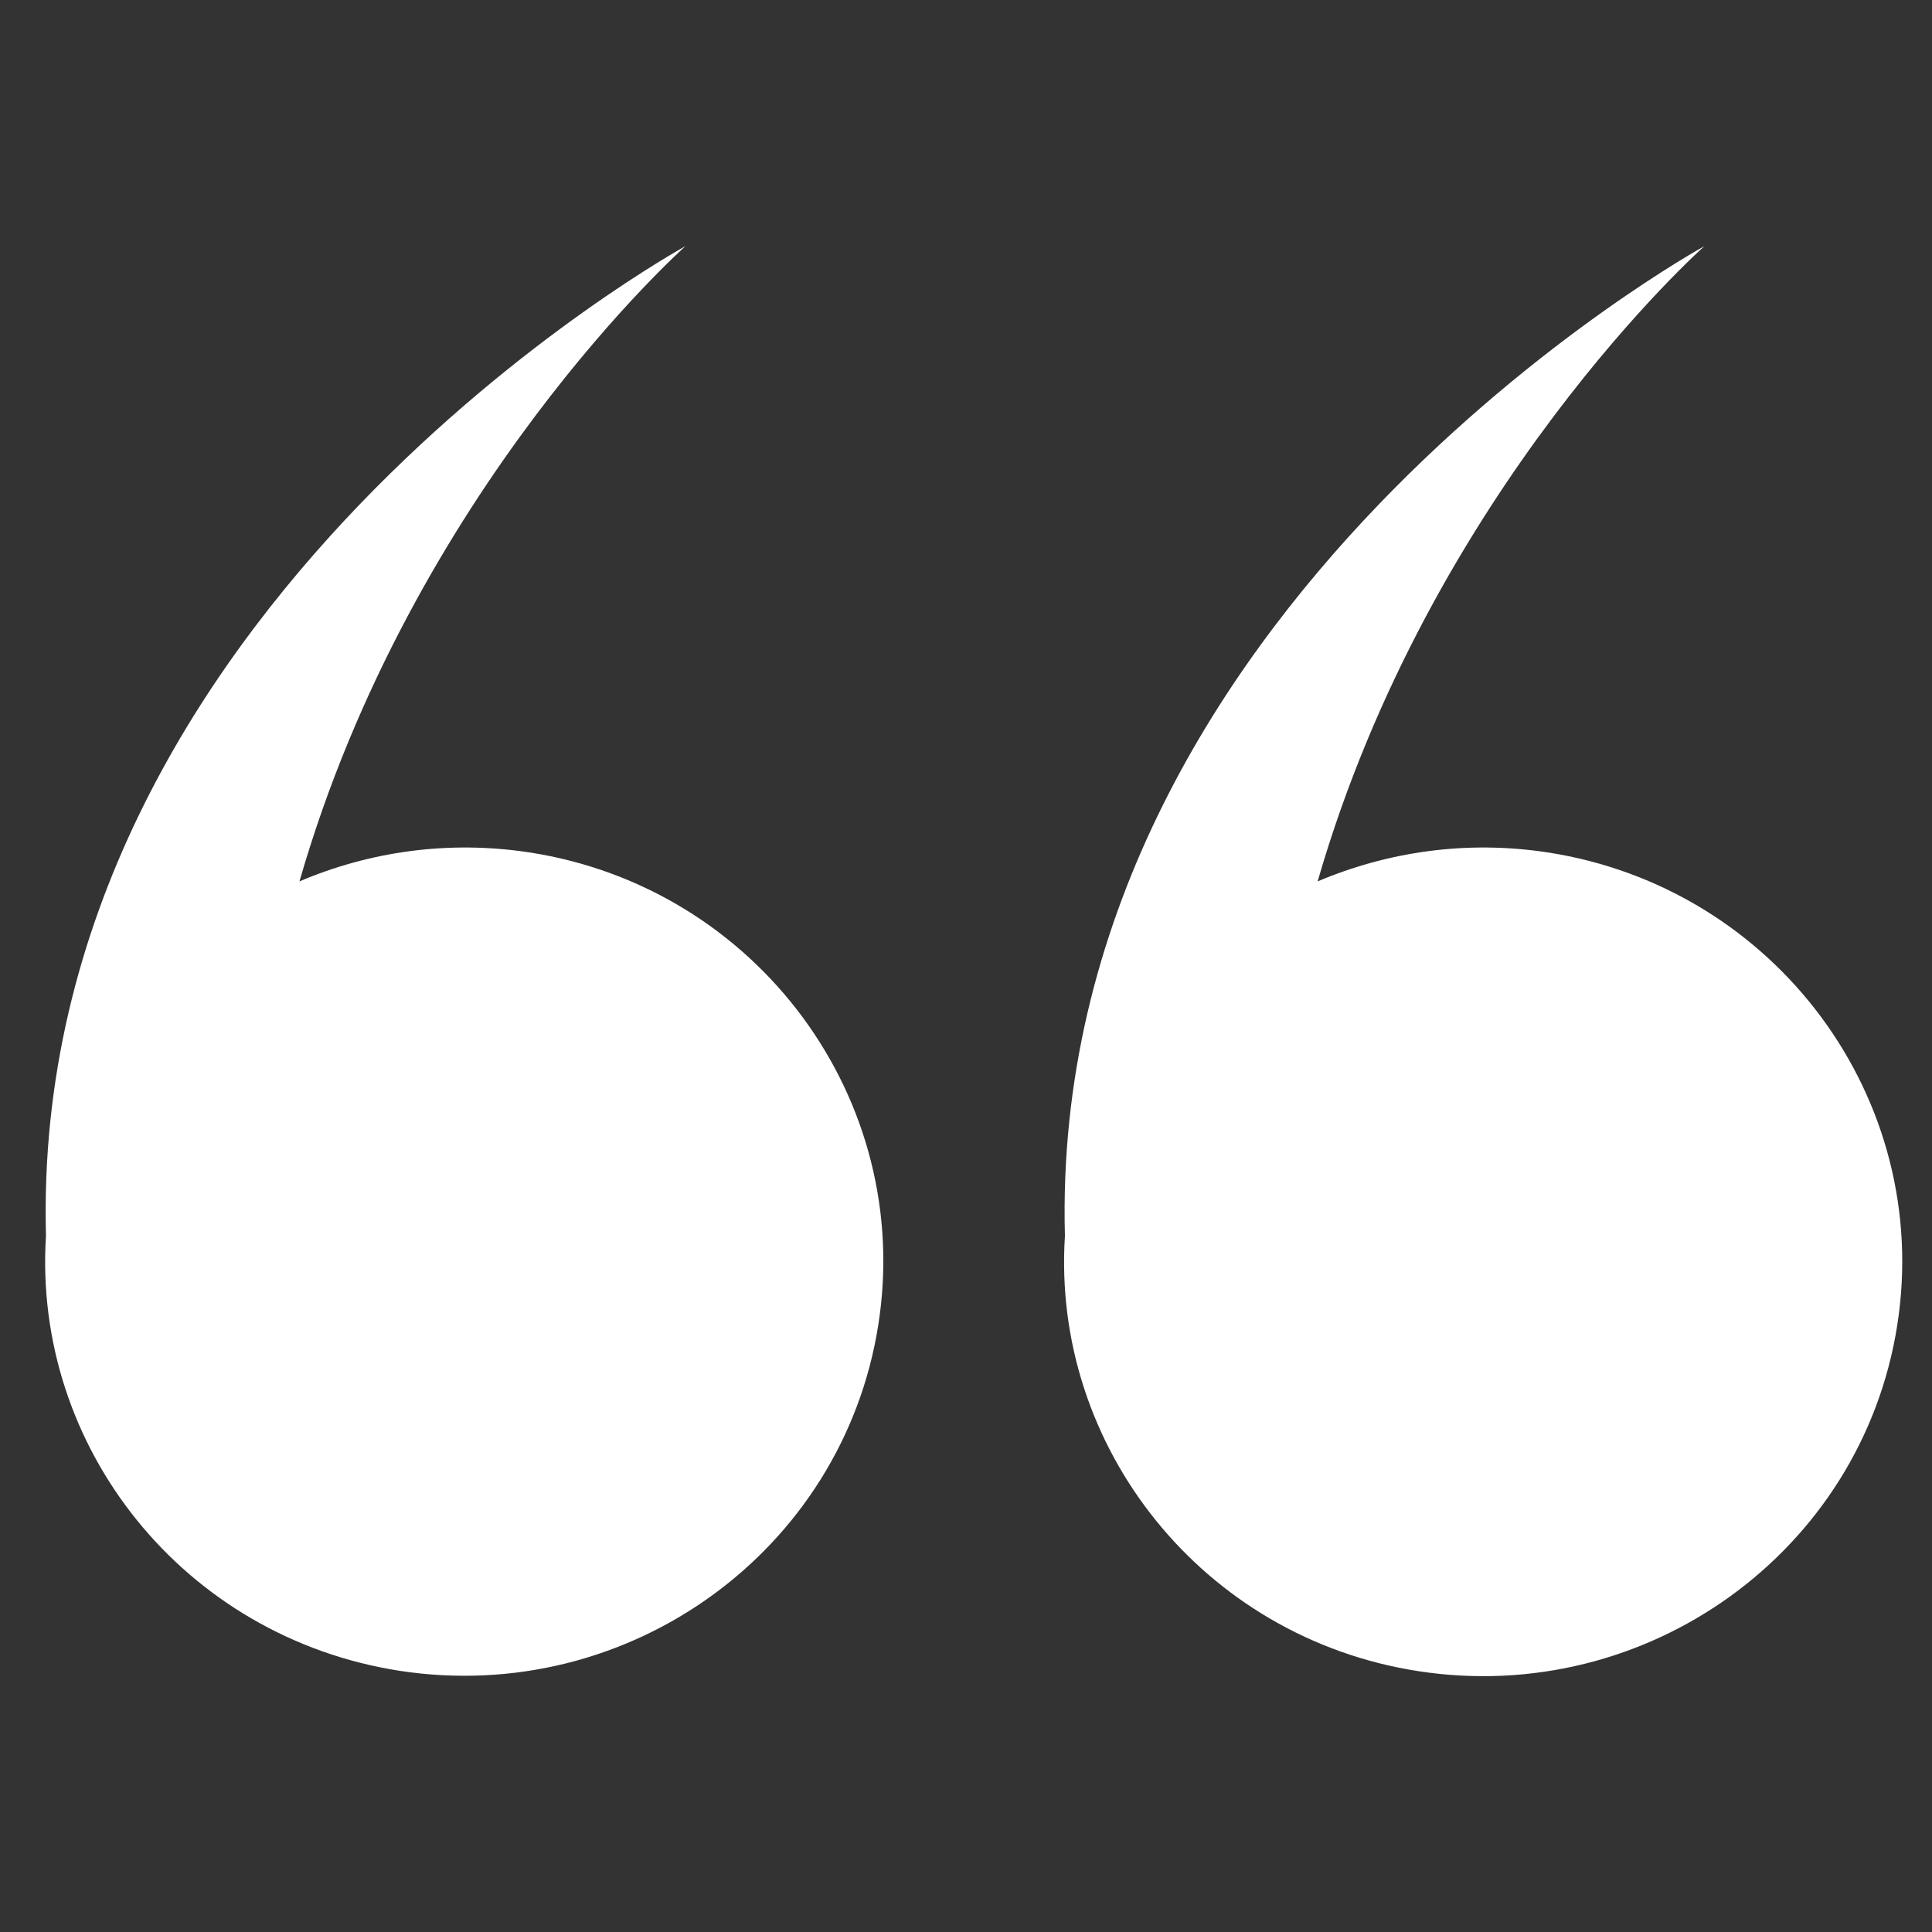 <?xml version="1.0" encoding="utf-8"?>
<!-- Generator: Adobe Illustrator 27.5.0, SVG Export Plug-In . SVG Version: 6.00 Build 0)  -->
<svg version="1.1" id="Layer_1" xmlns="http://www.w3.org/2000/svg" xmlns:xlink="http://www.w3.org/1999/xlink" x="0px" y="0px"
	 viewBox="0 0 500 500" style="enable-background:new 0 0 500 500;" xml:space="preserve">
<rect x="0" y="0" width="500" height="500" fill="#333333" stroke="none"/>
<style type="text/css">
	.st0{clip-path:url(#SVGID_00000045581242360491218610000015083404110486036869_);}
	.st1{fill:#FFFFFF;}
</style>
<g>
	<defs>
		<rect id="SVGID_1_" x="7.2" y="63.7" width="485.5" height="376.7"/>
	</defs>
	<clipPath id="SVGID_00000054235370411179893840000014873776640319254923_">
		<use xlink:href="#SVGID_1_"  style="overflow:visible;"/>
	</clipPath>
	<g style="clip-path:url(#SVGID_00000054235370411179893840000014873776640319254923_);">
		<path class="st1" d="M227.3,342.9c-9.2,58.5-64.6,98.6-123.9,89.5c-55.9-8.7-95-57.9-91.5-112.6C7.5,156.8,177.4,63.7,177.4,63.7
			s-70.6,62.7-99.9,164.4c18.1-7.7,38.5-10.7,59.5-7.5C196,229.7,236.5,284.5,227.3,342.9z M400.5,220.6
			c-20.9-3.2-41.3-0.2-59.5,7.5C370.4,126.4,441.1,63.7,441.1,63.7s-169.9,93.2-165.5,256.2c-3.5,54.6,35.7,104,91.5,112.6
			c59.1,9.1,114.7-30.9,123.9-89.5C500.2,284.5,459.6,229.7,400.5,220.6z"/>
	</g>
</g>
</svg>
